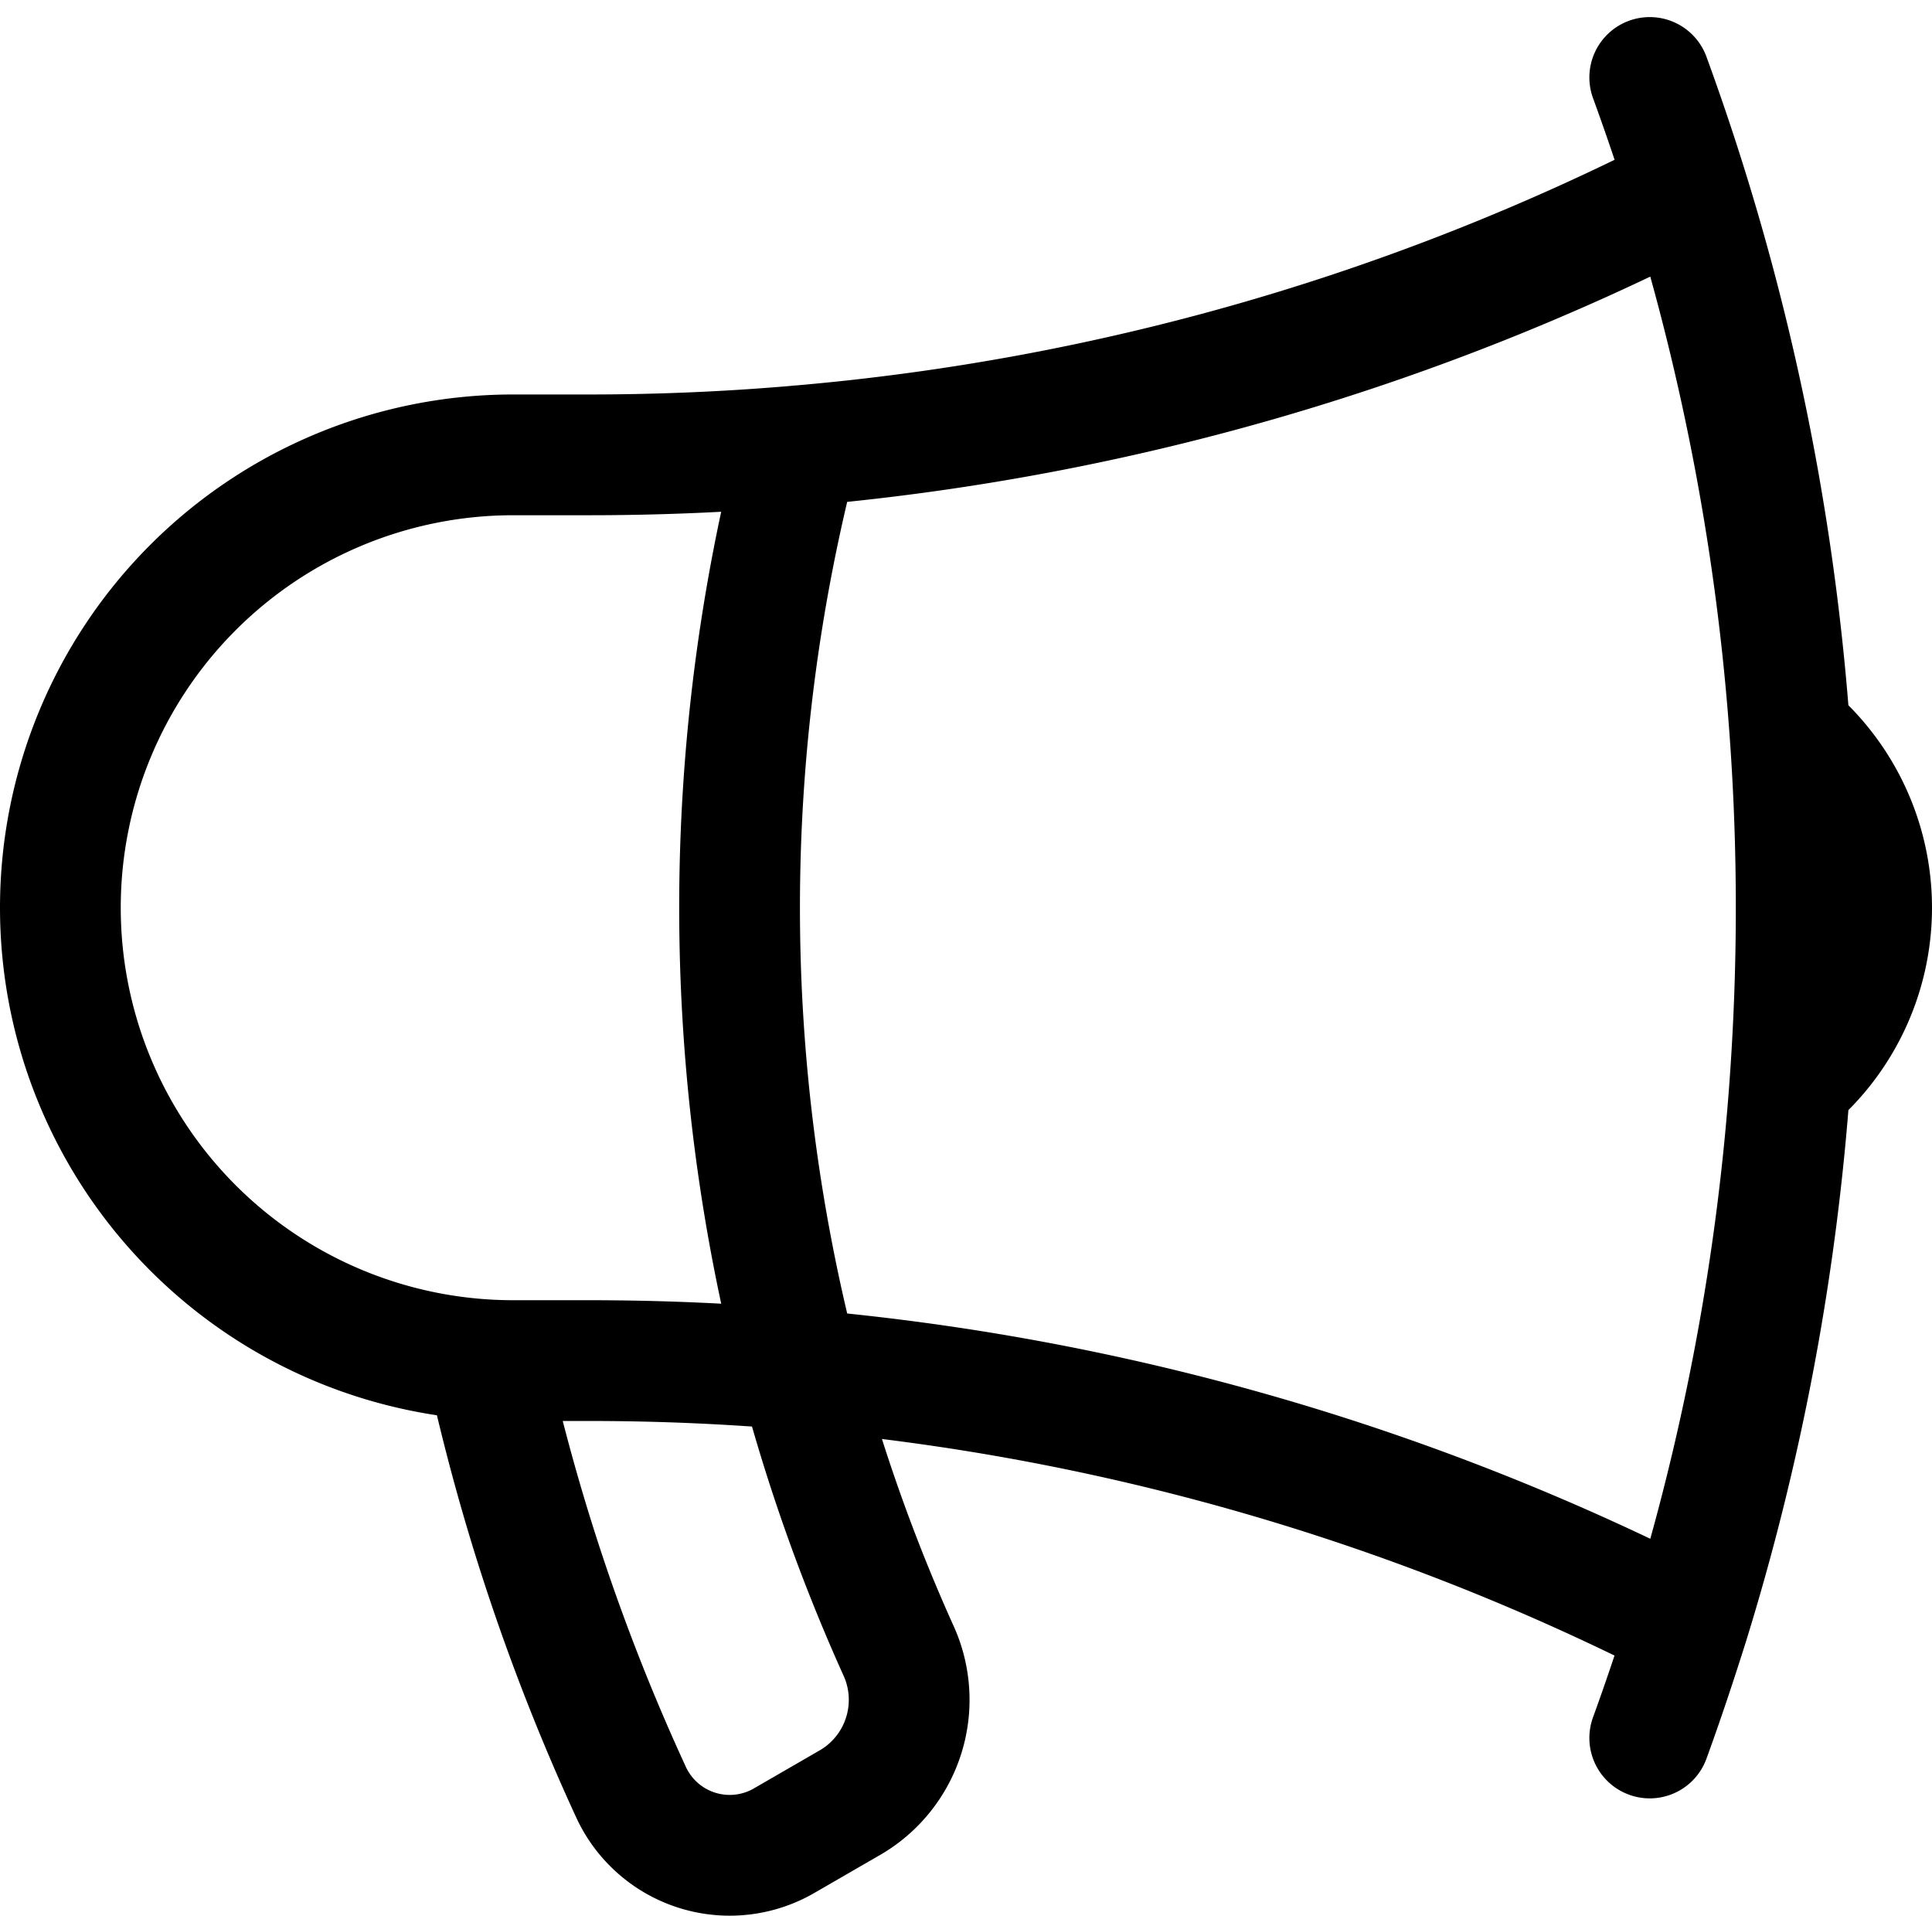 <svg xmlns="http://www.w3.org/2000/svg" width="32" height="31.732" viewBox="0 0 32 31.732"><path d="M15.233,24.4c-1.147-.1-2.31-.15-3.483-.15H10.5a7.5,7.5,0,0,1,0-15h1.25c1.173,0,2.337-.05,3.483-.15m0,15.3a29.717,29.717,0,0,0,1.642,4.638,1.968,1.968,0,0,1-.772,2.518l-1.095.633a1.8,1.8,0,0,1-2.545-.768,34.742,34.742,0,0,1-2.4-7.137m5.17.115a30.249,30.249,0,0,1,0-15.3m0,15.3a39.747,39.747,0,0,1,14.725,4.225M15.233,9.1A39.745,39.745,0,0,0,29.958,4.875m0,0Q29.665,3.93,29.325,3m.633,1.875a39.85,39.85,0,0,1,1.69,8.992m-1.69,14.758c-.2.633-.408,1.257-.633,1.875m.633-1.875a39.85,39.85,0,0,0,1.69-8.992m0-5.767a3.751,3.751,0,0,1,0,5.767m0-5.767a40.578,40.578,0,0,1,0,5.767" transform="translate(-2 -1.717)" fill="none" stroke="#000" stroke-linecap="round" stroke-linejoin="round" stroke-width="2"/></svg>